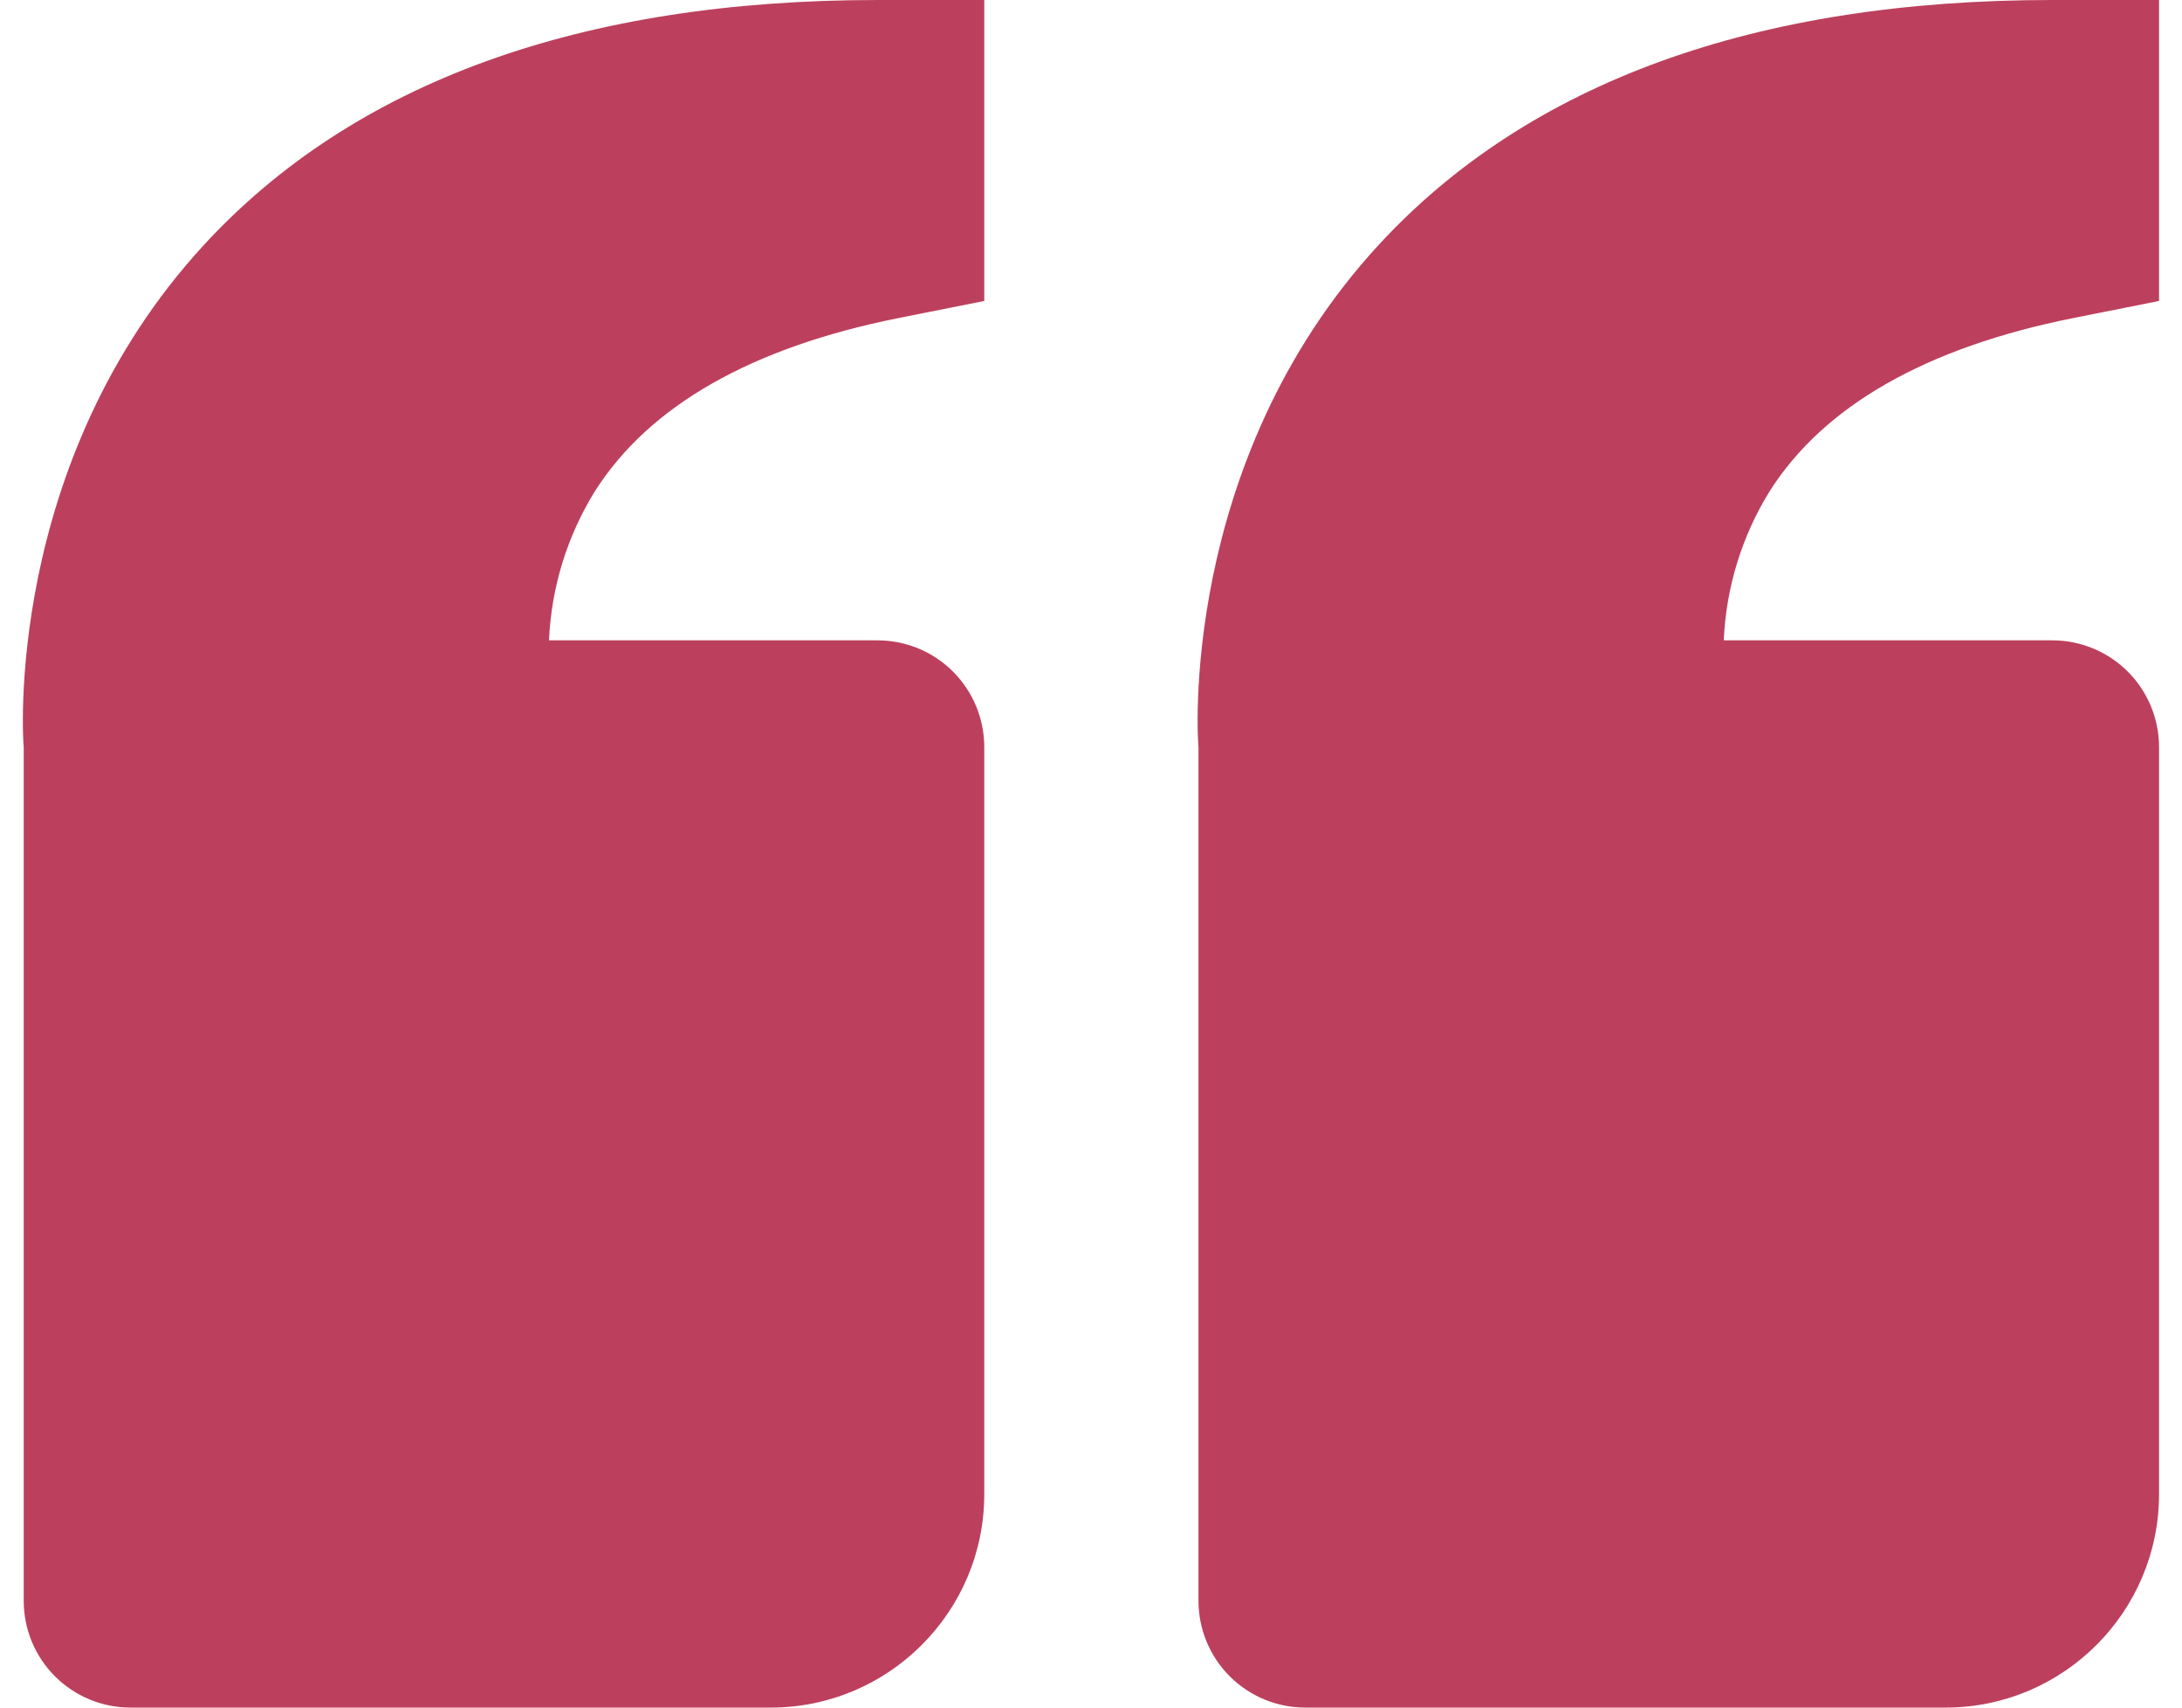 <svg width="46" height="36" viewBox="0 0 46 36" fill="none" xmlns="http://www.w3.org/2000/svg">
<path d="M4.305 5.157C0.059 9.765 0.486 15.682 0.5 15.75L0.5 33.75C0.5 34.347 0.737 34.919 1.159 35.341C1.581 35.763 2.153 36 2.75 36L16.25 36C18.732 36 20.75 33.982 20.75 31.5L20.75 15.75C20.75 15.153 20.513 14.581 20.091 14.159C19.669 13.737 19.097 13.5 18.5 13.5L11.574 13.5C11.622 12.388 11.954 11.306 12.54 10.359C13.683 8.557 15.836 7.326 18.943 6.705L20.75 6.345L20.75 1.64961e-06L18.5 1.45291e-06C12.238 9.05485e-07 7.461 1.735 4.305 5.157ZM29.07 5.157C24.822 9.765 25.252 15.682 25.266 15.75L25.266 33.75C25.266 34.347 25.503 34.919 25.925 35.341C26.347 35.763 26.919 36 27.516 36L41.016 36C43.497 36 45.516 33.982 45.516 31.5L45.516 15.75C45.516 15.153 45.279 14.581 44.857 14.159C44.435 13.737 43.862 13.5 43.266 13.5L36.34 13.5C36.388 12.388 36.72 11.306 37.305 10.359C38.448 8.557 40.602 7.326 43.709 6.705L45.516 6.345L45.516 3.8147e-06L43.266 3.618e-06C37.004 3.07058e-06 32.227 1.735 29.07 5.157Z" fill="#BC405D"/>
</svg>
